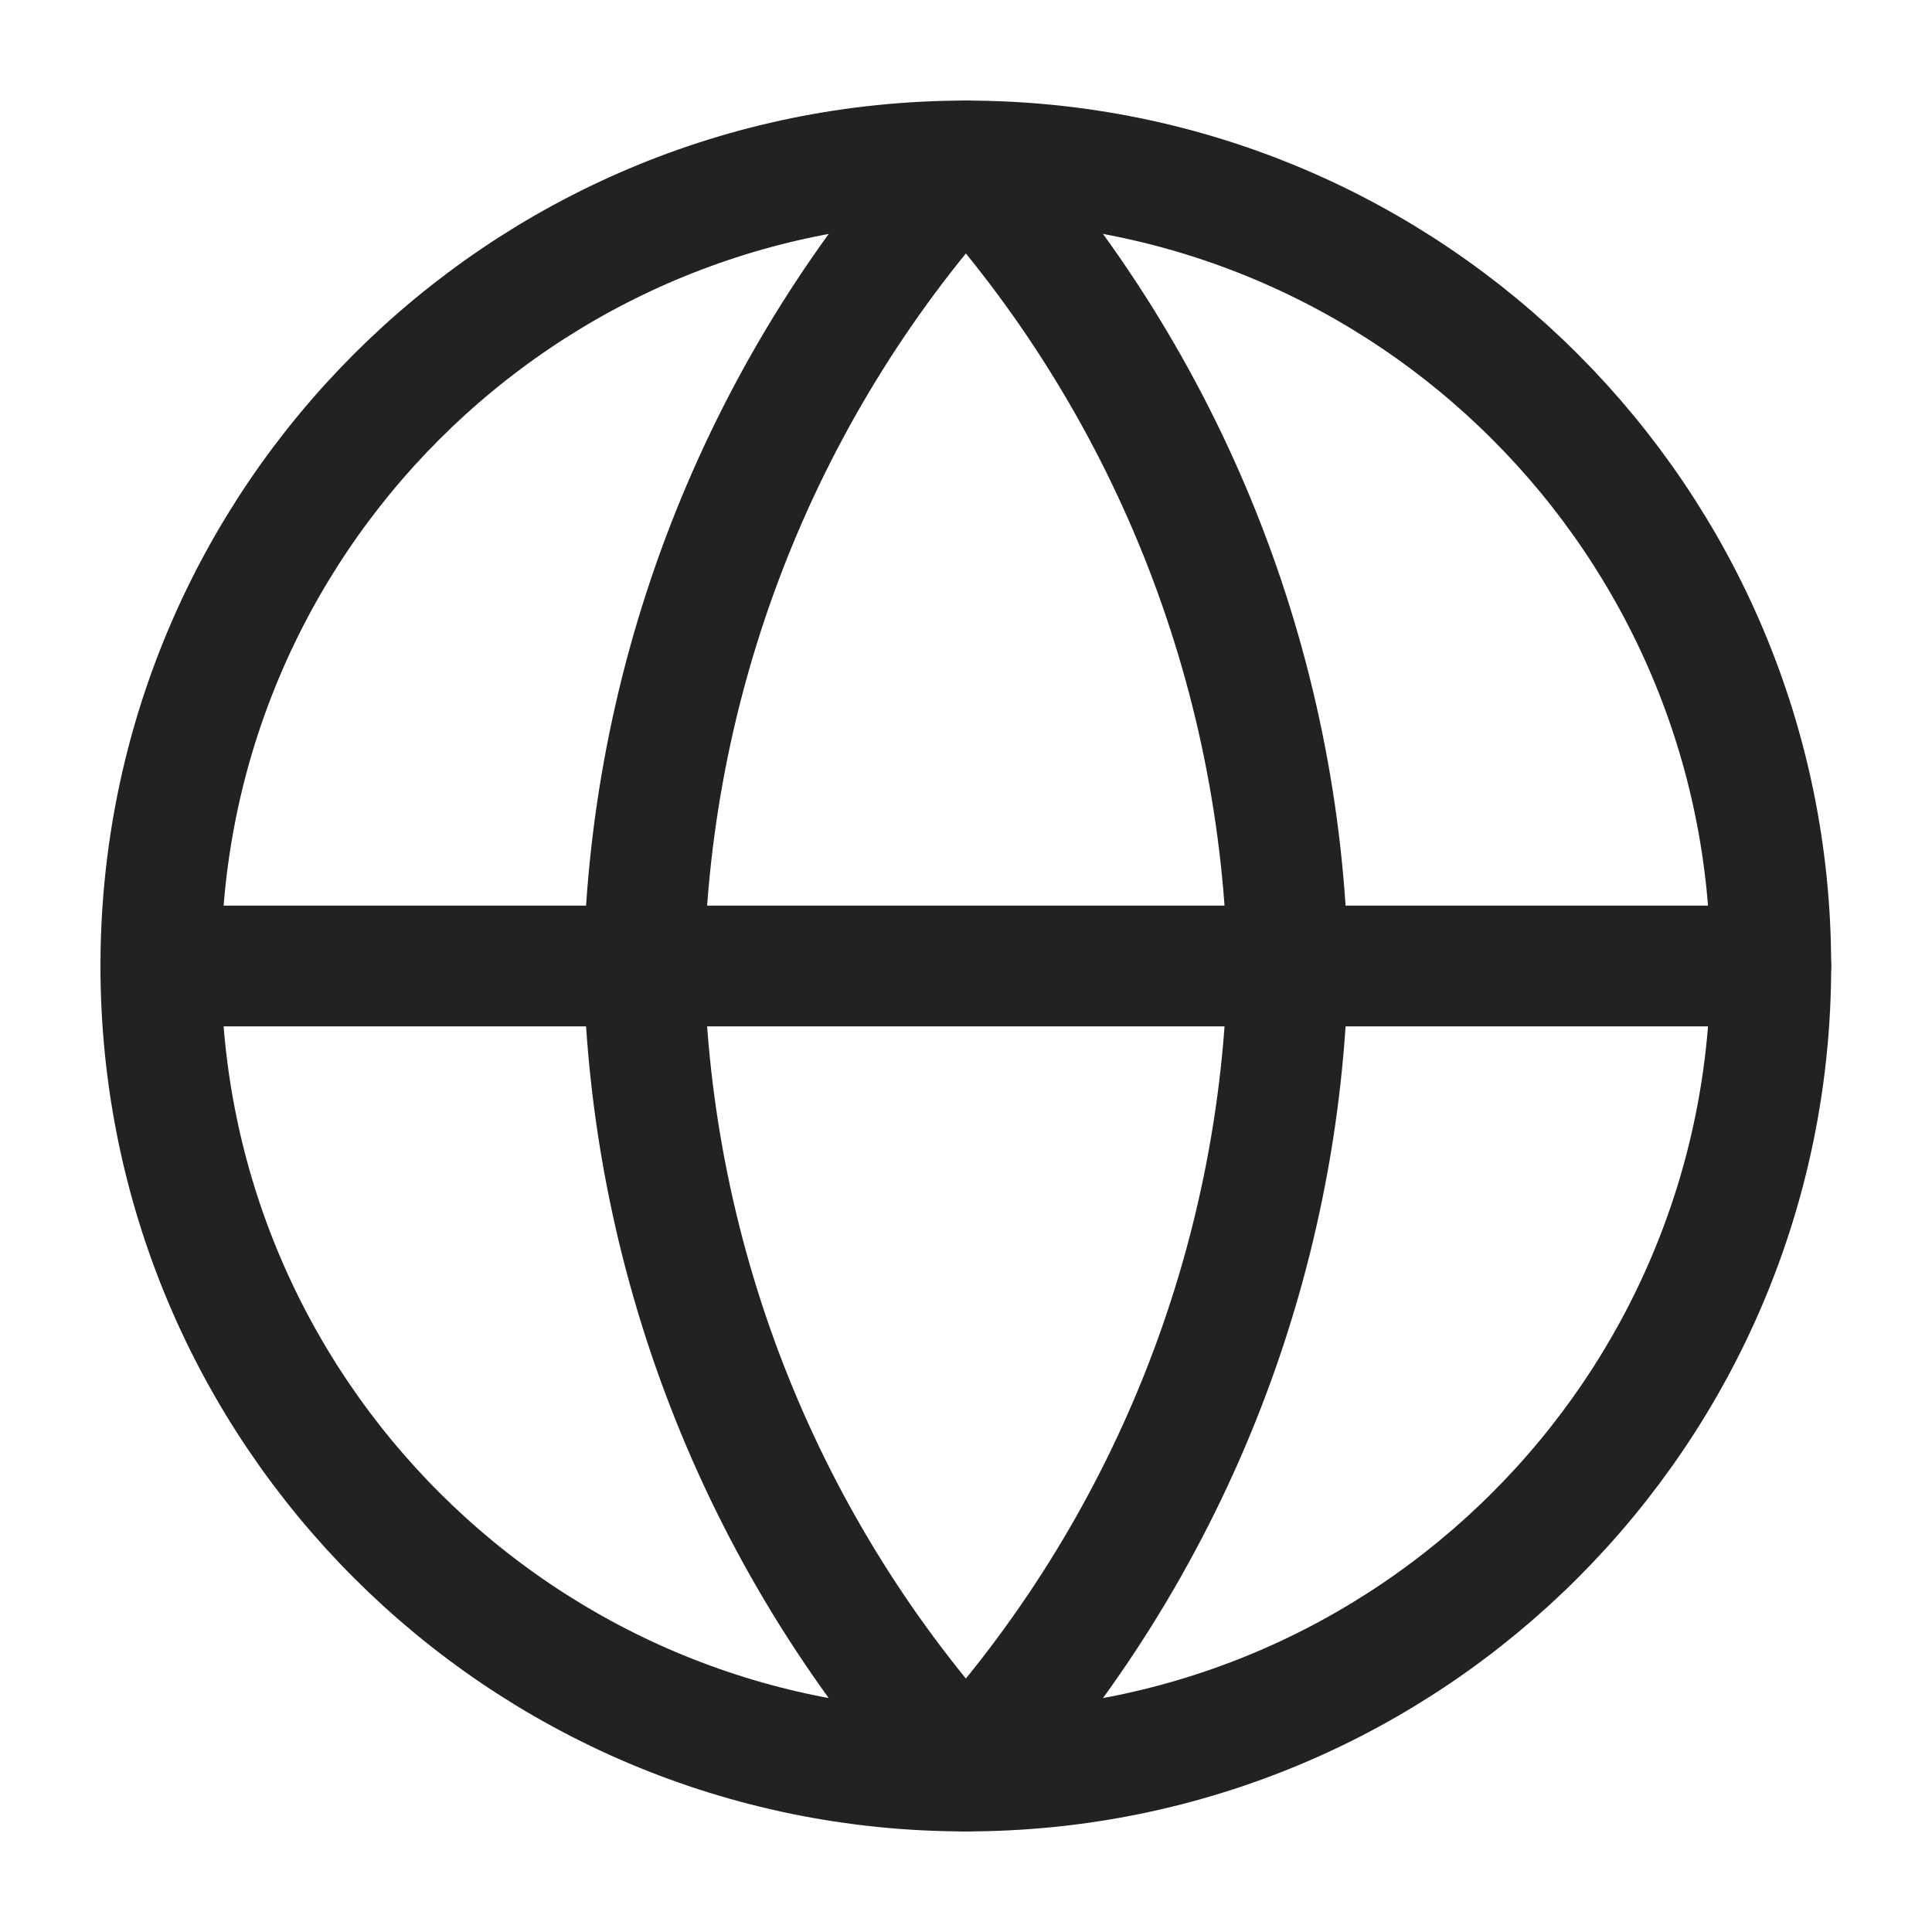 <?xml version="1.0" encoding="UTF-8"?> <svg xmlns="http://www.w3.org/2000/svg" width="16" height="16" viewBox="0 0 16 16" fill="none"> <g clip-path="url(#clip0_507_478)"> <path d="M7.999 14.667C11.681 14.667 14.665 11.682 14.665 8C14.665 4.318 11.681 1.333 7.999 1.333C4.317 1.333 1.332 4.318 1.332 8C1.332 11.682 4.317 14.667 7.999 14.667Z" stroke="#222222" stroke-linecap="round" stroke-linejoin="round"></path> <path d="M1.332 8H14.665" stroke="#222222" stroke-linecap="round" stroke-linejoin="round"></path> <path d="M7.999 1.333C9.666 3.159 10.614 5.528 10.665 8C10.614 10.472 9.666 12.841 7.999 14.667C6.331 12.841 5.384 10.472 5.332 8C5.384 5.528 6.331 3.159 7.999 1.333V1.333Z" stroke="#222222" stroke-linecap="round" stroke-linejoin="round"></path> </g> <defs> <clipPath id="clip0_507_478"> <rect width="16" height="16" fill="white"></rect> </clipPath> </defs> </svg> 